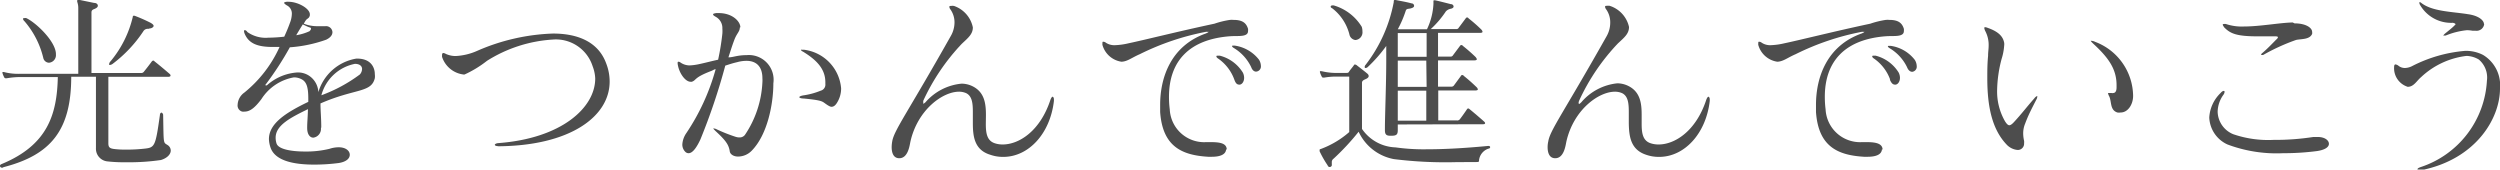 <svg xmlns="http://www.w3.org/2000/svg" viewBox="0 0 223.57 15.16"><defs><style>.cls-1{fill:#4d4d4d;}</style></defs><title>アセット 12</title><g id="レイヤー_2" data-name="レイヤー 2"><g id="hover"><path class="cls-1" d="M9.69,6.87c0,1.51,0,4.57,0,5.93,0,.36.1.48.56.53a8.24,8.24,0,0,0,1,.05,14.64,14.64,0,0,0,1.71-.09c.89-.1.95-.24,1.34-3,0-.15.09-.22.14-.22s.15.11.15.21c.05,2.7,0,2.43.41,2.7a.59.59,0,0,1,.27.48c0,.34-.32.68-.88.85a19.63,19.63,0,0,1-3.11.2,13.32,13.32,0,0,1-1.7-.08,1.14,1.14,0,0,1-1-1.18v0c0-2.11,0-4.91,0-6.39H6.37c0,4.79-1.83,7-6.06,8.09A.22.22,0,0,1,.2,15c-.12,0-.2-.07-.2-.16s.05-.13.17-.18c4.06-1.69,4.93-4.39,5-7.77H1.84A7.38,7.38,0,0,0,.6,7H.53a.15.15,0,0,1-.16-.1,1.79,1.79,0,0,1-.15-.37s0-.05,0-.09a0,0,0,0,1,0,0l.12,0a5.06,5.06,0,0,0,1.47.16H7V4.42C7,2.62,7,.82,7,.71,7,.37,6.9.19,6.9.1S6.92,0,7,0a.5.5,0,0,1,.15,0L8.41.26c.23,0,.34.13.34.25S8.64.73,8.4.82s-.22.23-.22.39v.05c0,.7,0,3.7,0,5.27h4.47a.29.29,0,0,0,.22-.12c.29-.36.46-.58.71-.92,0,0,.07-.07.11-.07s.08,0,.13.07c.44.34,1.12.92,1.35,1.12a.19.19,0,0,1,.08.16c0,.05-.07.1-.22.1ZM5,4.86a.68.68,0,0,1-.62.75.54.54,0,0,1-.5-.39A7.77,7.77,0,0,0,2.18,1.89a.35.35,0,0,1-.12-.19c0-.05,0-.08.12-.08a.38.38,0,0,1,.17,0C3.18,2,4.91,3.62,5,4.76Zm8.27-2.28a.46.46,0,0,0-.46.23A11.77,11.77,0,0,1,10.1,5.69a.52.52,0,0,1-.27.12c-.06,0-.07,0-.07-.06a.4.4,0,0,1,.12-.26,9.66,9.66,0,0,0,2-4V1.46s0-.05.06-.05l.1,0a14.12,14.12,0,0,1,1.41.62c.2.11.29.21.29.29s-.16.22-.33.22Z"/><path class="cls-1" d="M28.7,11.44a.79.79,0,0,1-.68.87c-.28,0-.55-.26-.55-.87v0c0-.53.05-.87.07-1.68-1.56.76-2.89,1.44-2.89,2.55a1.61,1.61,0,0,0,.08.52c.17.53,1.36.72,2.54.72a8.74,8.74,0,0,0,2.19-.24,2.66,2.66,0,0,1,.82-.14c.66,0,1,.33,1,.67s-.33.64-1,.74a16.84,16.84,0,0,1-2.2.14c-1.76,0-3.48-.32-3.89-1.53a2.6,2.6,0,0,1-.14-.75c0-1.37,1.45-2.34,3.52-3.33V8.84c0-.88-.1-1.43-.51-1.7a1.44,1.44,0,0,0-.78-.22,4.33,4.33,0,0,0-2.9,1.94c-.55.73-1,1.12-1.5,1.12a.85.85,0,0,1-.22,0,.56.56,0,0,1-.41-.61,1.41,1.41,0,0,1,.6-1.09A11.11,11.11,0,0,0,25,4.2c-.2,0-.41,0-.59,0-1.35,0-2.14-.29-2.52-1.16a.81.81,0,0,1-.07-.27s0-.07.06-.07.13,0,.25.17A2.83,2.83,0,0,0,24,3.37a13.71,13.71,0,0,0,1.42-.09c.21-.46.38-.87.5-1.21a2.4,2.4,0,0,0,.18-.83.81.81,0,0,0-.45-.76Q25.4.32,25.4.24v0a.45.45,0,0,1,.24-.08.52.52,0,0,1,.18,0c.82,0,1.89.6,1.89,1.12v.09c-.07.31-.24.25-.39.49a2,2,0,0,0-.15.26,3.28,3.28,0,0,0,1.29.22c.2,0,.41,0,.61,0h.05a.57.57,0,0,1,.61.53c0,.24-.15.48-.56.68a12.17,12.17,0,0,1-3.25.68A28,28,0,0,1,23.8,7.5a.21.21,0,0,0-.07.13,0,0,0,0,0,.05,0,.11.11,0,0,0,.09,0,4.5,4.5,0,0,1,2.72-1.15,1.8,1.8,0,0,1,.93.22,1.86,1.86,0,0,1,.95,1.54,4.27,4.27,0,0,1,3.4-3h.07c1.19,0,1.58.75,1.58,1.4a1.38,1.38,0,0,1,0,.35c-.32,1.33-1.75.9-4.86,2.26,0,.67.07,1.31.07,2.15ZM26.49,3.15a4.61,4.61,0,0,0,1.19-.36c.06-.07.13-.14.13-.21s0-.1-.12-.13-.39-.16-.61-.27C26.89,2.48,26.69,2.81,26.49,3.15Zm5.69,3.51a.78.78,0,0,0,.2-.49c0-.27-.23-.46-.64-.46a3.88,3.88,0,0,0-3,2.81A13.58,13.58,0,0,0,32.18,6.66Z"/><path class="cls-1" d="M44.56,13.07c-.22,0-.31-.07-.31-.12s.1-.13.29-.15c5.69-.42,8.69-3.18,8.69-5.78A3.42,3.42,0,0,0,53,5.93a3.45,3.45,0,0,0-3.6-2.39,12.44,12.44,0,0,0-5.85,1.9,9.89,9.89,0,0,1-2,1.22.23.23,0,0,1-.12,0,2.31,2.31,0,0,1-1.9-1.58s0-.1,0-.14,0-.2.12-.2a.59.59,0,0,1,.22.08,2.08,2.08,0,0,0,.89.19,5.38,5.38,0,0,0,1.93-.47A18.4,18.4,0,0,1,49.45,3c2.28,0,4.07.78,4.76,2.67a4.47,4.47,0,0,1,.31,1.62c0,3.17-3.61,5.76-10,5.79Z"/><path class="cls-1" d="M66.16,2.46c0,.38-.29.53-.51,1.16-.17.44-.34,1-.51,1.51.26,0,.53-.08.82-.13a4.78,4.78,0,0,1,.82-.07,2.21,2.21,0,0,1,2.38,2.52c0,1.87-.53,4.57-1.91,6A1.71,1.71,0,0,1,66,14c-.42,0-.71-.22-.74-.47-.09-.61-.39-1-1.28-1.82-.12-.12-.19-.19-.19-.22s0,0,.06,0a.56.56,0,0,1,.23.07,14.86,14.86,0,0,0,1.69.67,1.13,1.13,0,0,0,.37.06.59.59,0,0,0,.48-.23,9.15,9.15,0,0,0,1.56-4.7,2.36,2.36,0,0,0,0-.37c0-1-.51-1.55-1.43-1.55a3.2,3.2,0,0,0-.83.12c-.43.1-.75.21-1.06.31a55.33,55.33,0,0,1-2.22,6.59c-.31.67-.68,1.24-1.06,1.24a.4.4,0,0,1-.3-.13.9.9,0,0,1-.26-.67,2,2,0,0,1,.36-1A19.52,19.52,0,0,0,64,6.19c-.14,0-.27.12-.43.17-1.54.59-1.27.8-1.7.95a.23.23,0,0,1-.12,0c-.47,0-1.05-.8-1.15-1.62V5.64c0-.08,0-.12.08-.12a.27.27,0,0,1,.16.06,1.45,1.45,0,0,0,.81.27,4.92,4.92,0,0,0,.8-.1c.58-.12,1.16-.28,1.77-.41A21.64,21.64,0,0,0,64.6,3a3,3,0,0,0,0-.44A1.14,1.14,0,0,0,64,1.5c-.15-.09-.23-.14-.23-.21s.08-.08.27-.12h.24c1.2,0,1.92.73,1.93,1.27Zm7.65,4.9c0-1.12-.68-1.94-2-2.74-.13-.06-.18-.12-.18-.17s0,0,.08,0l.21,0A3.8,3.8,0,0,1,75.22,7.9a2.39,2.39,0,0,1-.35,1.26c-.17.29-.34.39-.51.39s-.46-.22-.67-.37-.47-.24-1.81-.37c-.26,0-.4-.07-.4-.12s.12-.12.36-.16a6.54,6.54,0,0,0,1.55-.42.56.56,0,0,0,.42-.61Z"/><path class="cls-1" d="M88.16,11.07c0,.81.09,1.49.77,1.73a2.17,2.17,0,0,0,.74.12c1.43,0,3.34-1.16,4.27-4,.07-.18.14-.27.19-.27s.12.09.12.24,0,.09,0,.14c-.34,2.94-2.28,5-4.52,5a3.41,3.41,0,0,1-1.17-.19C87.14,13.41,87,12.21,87,11V10c0-.77-.07-1.41-.6-1.67a1.59,1.59,0,0,0-.64-.13c-1.46,0-3.69,1.61-4.34,4.45-.08.39-.22,1.5-1,1.5h0c-.49,0-.68-.43-.68-1a3.14,3.14,0,0,1,.05-.51c.17-1,1.36-2.54,5.22-9.39A2.46,2.46,0,0,0,85.36,2,2,2,0,0,0,85,.85a.44.44,0,0,1-.1-.22c0-.07,0-.1.15-.1a.9.9,0,0,1,.26,0A2.57,2.57,0,0,1,87,2.45v0c0,.61-.43.94-1,1.48A18.81,18.81,0,0,0,82.57,9a.64.64,0,0,0,0,.2s0,.09,0,.09.1-.06.19-.14A4.88,4.88,0,0,1,86,7.48a2.28,2.28,0,0,1,.88.19c1.17.52,1.29,1.59,1.29,2.63Z"/><path class="cls-1" d="M109.65,13.31c0,.53-.58.71-1.28.71h-.32c-2.34-.14-4.08-.9-4.3-4,0-.2,0-.42,0-.64,0-2.5,1-5.29,4.07-6.38.17-.07.25-.12.25-.15s0,0-.07,0a.73.73,0,0,0-.18,0,23.09,23.09,0,0,0-5.9,2c-.72.31-1.09.65-1.63.67h0a2.08,2.08,0,0,1-1.7-1.5.5.5,0,0,1,0-.15c0-.11,0-.14.08-.14a.42.42,0,0,1,.24.1,1.38,1.38,0,0,0,.82.21,6.2,6.2,0,0,0,1.2-.17c1.35-.28,4.47-1.07,7.67-1.75a7.92,7.92,0,0,1,1.39-.34,1.94,1.94,0,0,1,.33,0c.83,0,1.14.31,1.29.8a.88.88,0,0,1,0,.2c0,.56-.91.41-1.58.46-3.62.26-5.49,2.18-5.49,5.42a9,9,0,0,0,.07,1.13,3.08,3.08,0,0,0,3.26,2.92h.41c1,0,1.43.17,1.43.71Zm.73-6.2a3.9,3.9,0,0,0-1.44-1.87c-.11-.07-.16-.14-.16-.19s0-.07.12-.07l.19,0a3.41,3.41,0,0,1,2.06,1.52,1.06,1.06,0,0,1,.11.46c0,.35-.2.61-.42.61S110.5,7.45,110.38,7.11ZM111.89,6a4,4,0,0,0-1.54-1.7c-.12-.07-.17-.14-.17-.17s0-.05.1-.05h.15a3.35,3.35,0,0,1,2.16,1.26,1.12,1.12,0,0,1,.17.56.46.46,0,0,1-.39.5C112.2,6.43,112,6.31,111.89,6Z"/><path class="cls-1" d="M130.25,14.5a37.22,37.22,0,0,1-5.59-.27,4.35,4.35,0,0,1-3.16-2.45,21.38,21.38,0,0,1-2.24,2.41.37.37,0,0,0-.16.28c0,.06,0,.13,0,.23a.19.19,0,0,1-.37.09,9.29,9.29,0,0,1-.72-1.26l0-.13s0-.06.09-.07a8.18,8.18,0,0,0,2.56-1.52c0-1.17,0-2.72,0-3.77V6.85h-1a6.27,6.27,0,0,0-1.24.09h-.07c-.07,0-.1,0-.16-.11a2.18,2.18,0,0,1-.15-.37s0,0,0-.09,0,0,.06,0a.37.37,0,0,1,.11,0,5.51,5.51,0,0,0,1.47.15h.69c.17,0,.21,0,.28-.12s.32-.41.4-.53.07-.1.14-.1a.33.33,0,0,1,.17.09c.22.17.68.52.9.71a.32.32,0,0,1,.14.22c0,.1-.07.19-.24.27s-.36.14-.36.34c0,.68,0,1.43,0,2.3q0,.84,0,1.83a3.79,3.79,0,0,0,3,1.65,18.1,18.1,0,0,0,2.84.17c1.37,0,3.16-.08,5.45-.3h0c.12,0,.17.05.17.1s0,.12-.17.15a1.24,1.24,0,0,0-.82,1c0,.14,0,.19-.2.19ZM120.67,3.06A4.28,4.28,0,0,0,119.15.75Q119,.68,119,.6c0-.07.07-.12.16-.12h.1a4.37,4.37,0,0,1,2.52,1.92,1.31,1.31,0,0,1,.06.41.69.69,0,0,1-.63.77A.63.63,0,0,1,120.67,3.06ZM125,11.13v.51c0,.41-.13.5-.59.5h-.07c-.37,0-.49-.12-.49-.5v-.08c0-1.31.12-4,.12-6.24V4.11A13.12,13.12,0,0,1,122.31,6a.33.33,0,0,1-.16.08c-.07,0-.11,0-.11-.1a.31.31,0,0,1,.09-.19A13.11,13.11,0,0,0,124.64.19c0-.12,0-.19.09-.19l.08,0c.48.1,1,.18,1.41.3.16,0,.24.12.24.22s-.08.17-.3.23-.38,0-.45.22A9.93,9.93,0,0,1,125,2.62h2.61a5.94,5.94,0,0,0,.58-2.26V.12c0-.07,0-.09.07-.09a.18.18,0,0,1,.09,0c.35.07,1.07.26,1.39.34.17,0,.25.12.25.21s-.06.15-.23.2a.79.79,0,0,0-.46.24,8.49,8.49,0,0,1-1.35,1.58h2.28a.22.22,0,0,0,.22-.12l.62-.83a.18.18,0,0,1,.11-.09c.06,0,.09,0,.16.09a13.11,13.11,0,0,1,1.14,1,.39.39,0,0,1,.1.19c0,.06-.07.1-.22.1H128.6c0,.8,0,1.49,0,2.12h1.09a.24.24,0,0,0,.25-.12l.62-.83a.16.16,0,0,1,.11-.08c.06,0,.09,0,.16.08a15,15,0,0,1,1.14,1c.06.09.1.14.1.19s-.07.1-.22.1h-3.25c0,.82,0,1.57,0,2.35h1.18a.27.27,0,0,0,.25-.12l.61-.83c0-.05.09-.09.12-.09s.09,0,.16.09a14.78,14.78,0,0,1,1.13,1,.35.35,0,0,1,.11.19c0,.06-.07.1-.22.1h-3.32c0,.8,0,1.65,0,2.68h1.67a.3.3,0,0,0,.24-.08c.08-.09.49-.66.66-.92,0,0,.05-.07.09-.07s.08,0,.15.07c.22.17,1.12.94,1.31,1.12a.19.19,0,0,1,.07.12c0,.07-.07.1-.17.1Zm0-8.17c0,.46,0,1.22,0,2.12h2.58c0-.63,0-1.31,0-2.12Zm2.55,2.46H125V7.77h2.58Zm0,5.37c0-1,0-1.9,0-2.68H125v2.68Z"/><path class="cls-1" d="M146.81,11.07c0,.81.09,1.49.77,1.73a2.19,2.19,0,0,0,.75.12c1.42,0,3.33-1.16,4.26-4,.07-.18.14-.27.19-.27s.12.09.12.24,0,.09,0,.14c-.34,2.94-2.28,5-4.52,5a3.41,3.41,0,0,1-1.17-.19c-1.4-.46-1.53-1.66-1.55-2.84V10c0-.77-.07-1.41-.6-1.67a1.59,1.59,0,0,0-.64-.13c-1.46,0-3.69,1.61-4.34,4.45-.08.39-.22,1.5-1,1.5h0c-.49,0-.68-.43-.68-1a2.35,2.35,0,0,1,.06-.51c.16-1,1.35-2.54,5.21-9.39A2.46,2.46,0,0,0,144,2a2,2,0,0,0-.36-1.16.44.44,0,0,1-.1-.22c0-.07,0-.1.15-.1a.9.9,0,0,1,.26,0,2.57,2.57,0,0,1,1.73,1.89v0c0,.61-.42.94-1,1.48A18.81,18.81,0,0,0,141.22,9a.64.64,0,0,0-.05.2s0,.09.05.09.1-.06.19-.14a4.88,4.88,0,0,1,3.23-1.7,2.28,2.28,0,0,1,.88.19c1.17.52,1.29,1.59,1.29,2.63Z"/><path class="cls-1" d="M168.3,13.31c0,.53-.58.71-1.28.71h-.32c-2.34-.14-4.08-.9-4.3-4,0-.2,0-.42,0-.64,0-2.5,1-5.29,4.07-6.38.17-.07.25-.12.25-.15s0,0-.07,0a.73.73,0,0,0-.18,0,23.09,23.09,0,0,0-5.9,2c-.72.31-1.09.65-1.63.67h0a2.08,2.08,0,0,1-1.7-1.5.5.5,0,0,1,0-.15c0-.11,0-.14.08-.14a.42.42,0,0,1,.24.1,1.38,1.38,0,0,0,.82.21,6.2,6.2,0,0,0,1.2-.17c1.35-.28,4.47-1.07,7.67-1.75a7.92,7.92,0,0,1,1.39-.34,1.94,1.94,0,0,1,.33,0c.83,0,1.14.31,1.29.8a.88.88,0,0,1,0,.2c0,.56-.91.41-1.58.46-3.62.26-5.49,2.18-5.49,5.42a9,9,0,0,0,.07,1.13,3.09,3.09,0,0,0,3.26,2.92h.41c.95,0,1.43.17,1.43.71Zm.73-6.2a3.9,3.9,0,0,0-1.44-1.87c-.11-.07-.16-.14-.16-.19s0-.07.12-.07l.19,0a3.41,3.41,0,0,1,2.06,1.52,1.06,1.06,0,0,1,.11.46c0,.35-.2.61-.42.61S169.15,7.45,169,7.11ZM170.54,6A4,4,0,0,0,169,4.32c-.12-.07-.17-.14-.17-.17s0-.05.1-.05h.15a3.32,3.32,0,0,1,2.16,1.26,1.12,1.12,0,0,1,.17.56.46.46,0,0,1-.39.5C170.85,6.43,170.66,6.31,170.54,6Z"/><path class="cls-1" d="M179.44,12.92c-1.26-1.33-1.72-3.3-1.72-5.92,0-.63,0-1.27.07-2,0-.34.05-.63.05-.88a2.66,2.66,0,0,0-.31-1.36.87.87,0,0,1-.08-.26s0-.07.07-.07a.7.7,0,0,1,.23.06c1.14.39,1.4.91,1.48,1.34a1,1,0,0,1,0,.24A5.09,5.09,0,0,1,179,5.27,11.57,11.57,0,0,0,178.6,8a5.35,5.35,0,0,0,.7,2.84c.15.24.27.36.39.36s.27-.12.44-.31c.72-.78,1.06-1.26,1.81-2.11a.6.6,0,0,1,.25-.2s0,0,0,.05a.57.57,0,0,1-.08.27c-.46.9-.72,1.39-1,2.14a2.26,2.26,0,0,0-.18.92,3,3,0,0,0,.08.63.89.89,0,0,1,0,.22.56.56,0,0,1-.59.6A1.53,1.53,0,0,1,179.44,12.92Zm9.84-5.3c0-1.45-.72-2.45-2.06-3.69-.15-.14-.24-.24-.24-.28s0,0,.05,0a.85.85,0,0,1,.33.09,5.23,5.23,0,0,1,3.4,4.84c0,.75-.46,1.48-1.11,1.48a1,1,0,0,1-.3,0c-.67-.22-.5-.94-.72-1.43a1.06,1.06,0,0,1-.12-.31s0,0,.05,0a1.66,1.66,0,0,1,.28,0,.23.23,0,0,0,.12,0c.2,0,.32-.15.32-.51Z"/><path class="cls-1" d="M207.2,13.51a23,23,0,0,1-3,.19,12.51,12.51,0,0,1-5-.78,2.77,2.77,0,0,1-1.63-2.41,3.3,3.3,0,0,1,1-2.18c.12-.14.22-.2.29-.2a.07.07,0,0,1,.08.08.5.5,0,0,1-.1.26,2.67,2.67,0,0,0-.52,1.53,2.23,2.23,0,0,0,1.39,2,9.61,9.61,0,0,0,3.6.51,22.25,22.25,0,0,0,3.57-.26l.39,0c.63,0,1,.3,1,.61S207.89,13.41,207.2,13.51Zm-2-11.42c1,0,1.57.39,1.57.77a.53.53,0,0,1,0,.17c-.22.51-.92.44-1.43.54a17.74,17.74,0,0,0-2.94,1.34.21.21,0,0,1-.13,0c-.05,0-.07,0-.07,0a.27.27,0,0,1,.12-.17c.49-.42.92-.88,1.24-1.2q.15-.13.15-.21c0-.05-.07-.08-.22-.08h-.07c-.58,0-1.09,0-1.51,0-1.89,0-2.45-.24-3-.8-.08-.12-.13-.19-.13-.24s0-.06.08-.06a.52.52,0,0,1,.21,0,4.43,4.43,0,0,0,1.59.22c1.45,0,3.23-.34,4.37-.36Z"/><path class="cls-1" d="M215.34,7.77A1.74,1.74,0,0,1,214.1,6V6c0-.17.05-.24.12-.24a.56.56,0,0,1,.27.12.91.91,0,0,0,.58.2,1.51,1.51,0,0,0,.68-.19,12.64,12.64,0,0,1,4.69-1.34,3.32,3.32,0,0,1,1.61.36,3.16,3.16,0,0,1,1.52,3c0,2.74-2.21,6.33-7,7.3h-.21c-.12,0-.17,0-.17-.07s.09-.13.29-.2a8.63,8.63,0,0,0,5.92-7.72,2.1,2.1,0,0,0-.73-1.9A2.29,2.29,0,0,0,220.58,5a7.16,7.16,0,0,0-4.08,1.91c-.36.3-.63.83-1.13.85Zm6.82-5.63a.69.69,0,0,1-.77.61l-.27,0a3.14,3.14,0,0,0-.51-.05,6.84,6.84,0,0,0-1.9.48l-.12,0a.18.18,0,0,1-.09,0s0,0,0,0,.05-.1.17-.19c.29-.24.59-.47.78-.66s.14-.14.14-.17-.09-.1-.24-.12a3.21,3.21,0,0,1-2.93-1.6.36.36,0,0,1-.06-.18c0-.06,0-.07,0-.07a.25.25,0,0,1,.18.08c1,.77,2.76.77,4.17,1,.88.12,1.43.51,1.43.91Z"/></g></g></svg>